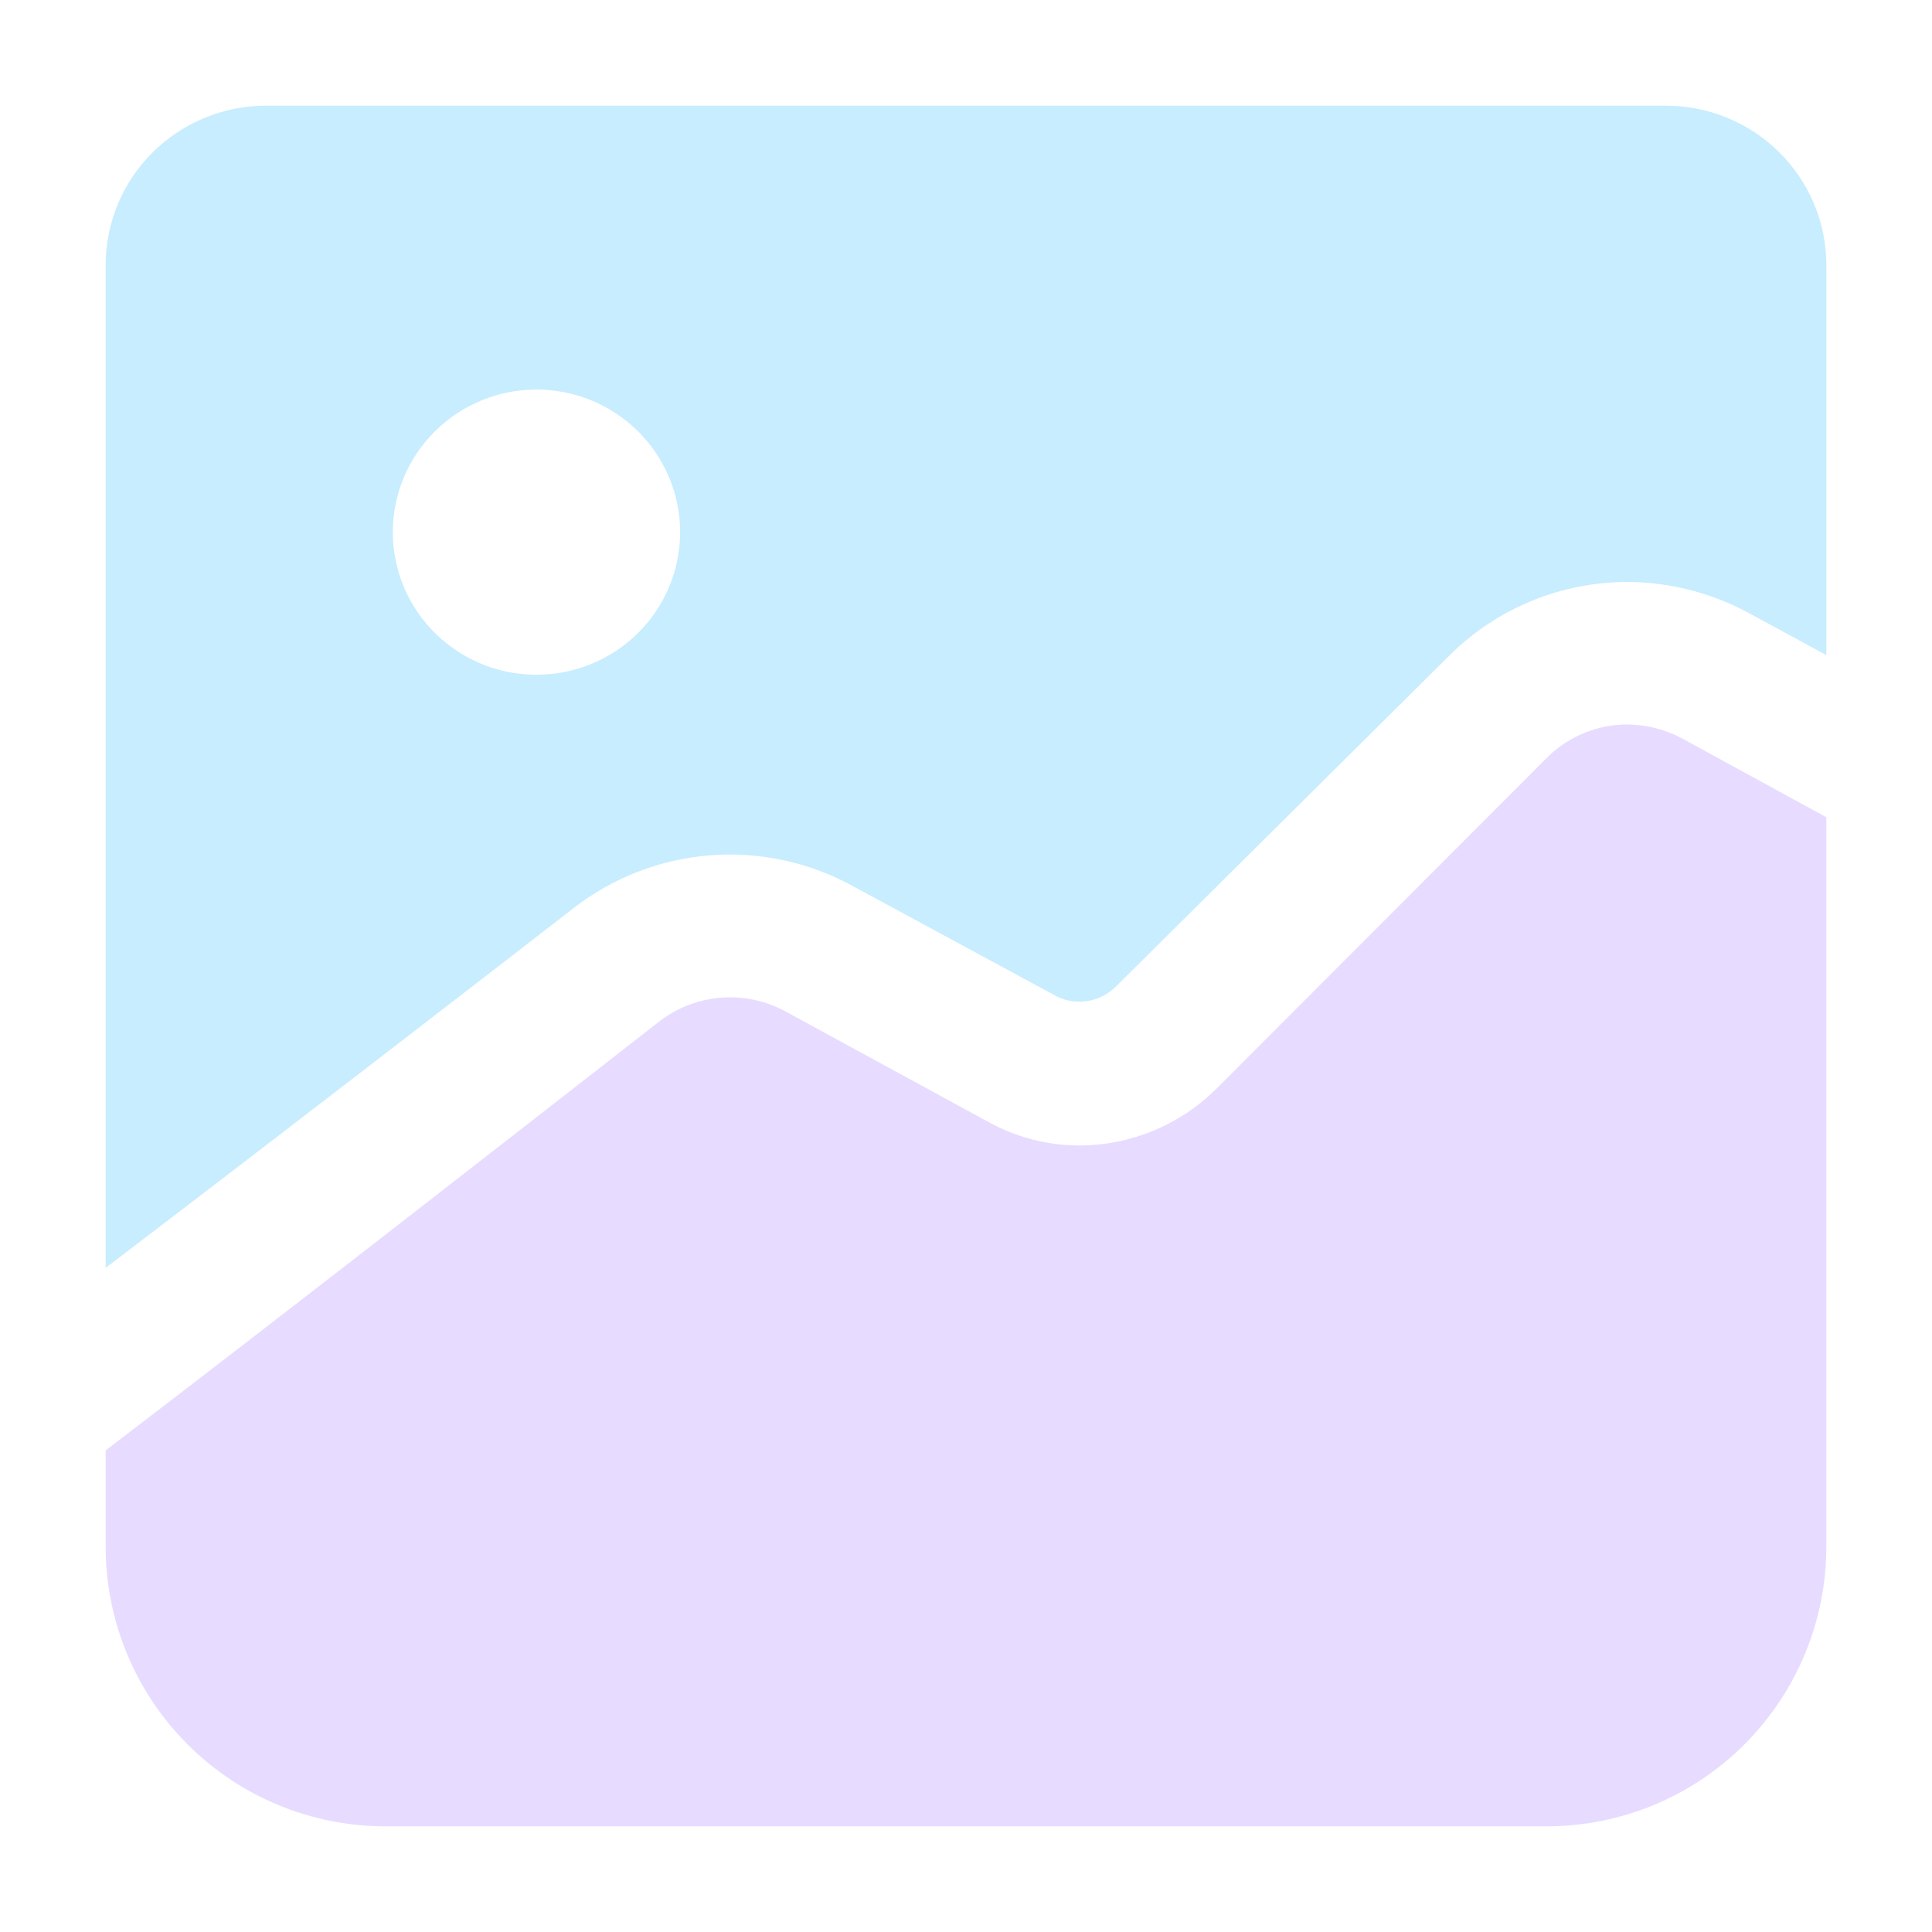 <svg width="128" height="128" viewBox="0 0 128 128" fill="none" xmlns="http://www.w3.org/2000/svg">
<path d="M121 54.145L111.484 48.944C110.37 48.34 109.126 48.016 107.859 48C105.893 47.988 104 48.743 102.582 50.105L80.53 72.192C78.133 74.546 74.912 75.873 71.552 75.892C69.411 75.895 67.305 75.349 65.435 74.306L51.992 66.982C50.69 66.286 49.215 65.98 47.743 66.1C46.272 66.221 44.866 66.763 43.694 67.661C36.142 73.551 19.235 86.756 7 96.091V102.509C7.01 107.41 8.962 112.108 12.428 115.573C15.894 119.039 20.592 120.99 25.493 121H102.507C107.408 120.99 112.106 119.039 115.572 115.573C119.038 112.108 120.99 107.41 121 102.509V54.145Z" fill="#E7DCFF"/>
<path d="M38.035 60.139C40.614 58.143 43.723 56.937 46.982 56.671C50.241 56.404 53.508 57.089 56.38 58.639L69.826 65.912C70.328 66.208 70.903 66.364 71.487 66.362C71.953 66.364 72.414 66.272 72.843 66.092C73.271 65.911 73.658 65.646 73.98 65.312L96.026 43.429C97.58 41.881 99.427 40.653 101.461 39.817C103.494 38.98 105.675 38.552 107.876 38.555C110.698 38.58 113.469 39.301 115.939 40.655L121 43.401V17.572C121.001 16.184 120.727 14.811 120.194 13.529C119.66 12.247 118.877 11.082 117.89 10.1C116.903 9.119 115.73 8.34 114.44 7.808C113.149 7.276 111.766 7.001 110.369 7H17.65C16.251 6.999 14.866 7.271 13.573 7.802C12.28 8.333 11.106 9.112 10.117 10.094C9.127 11.075 8.343 12.241 7.808 13.524C7.273 14.808 6.999 16.183 7 17.572V84C18.557 75.2 32.144 64.703 38.035 60.139ZM35.542 25.809C37.425 25.809 39.265 26.364 40.83 27.402C42.395 28.44 43.615 29.915 44.335 31.641C45.056 33.367 45.244 35.267 44.877 37.099C44.51 38.932 43.603 40.615 42.272 41.936C40.941 43.258 39.245 44.157 37.399 44.522C35.553 44.886 33.639 44.699 31.9 43.984C30.161 43.269 28.675 42.058 27.629 40.505C26.583 38.951 26.025 37.125 26.025 35.257C26.025 32.751 27.028 30.348 28.813 28.576C30.598 26.805 33.018 25.809 35.542 25.809Z" fill="#C7EDFF"/>
</svg>
